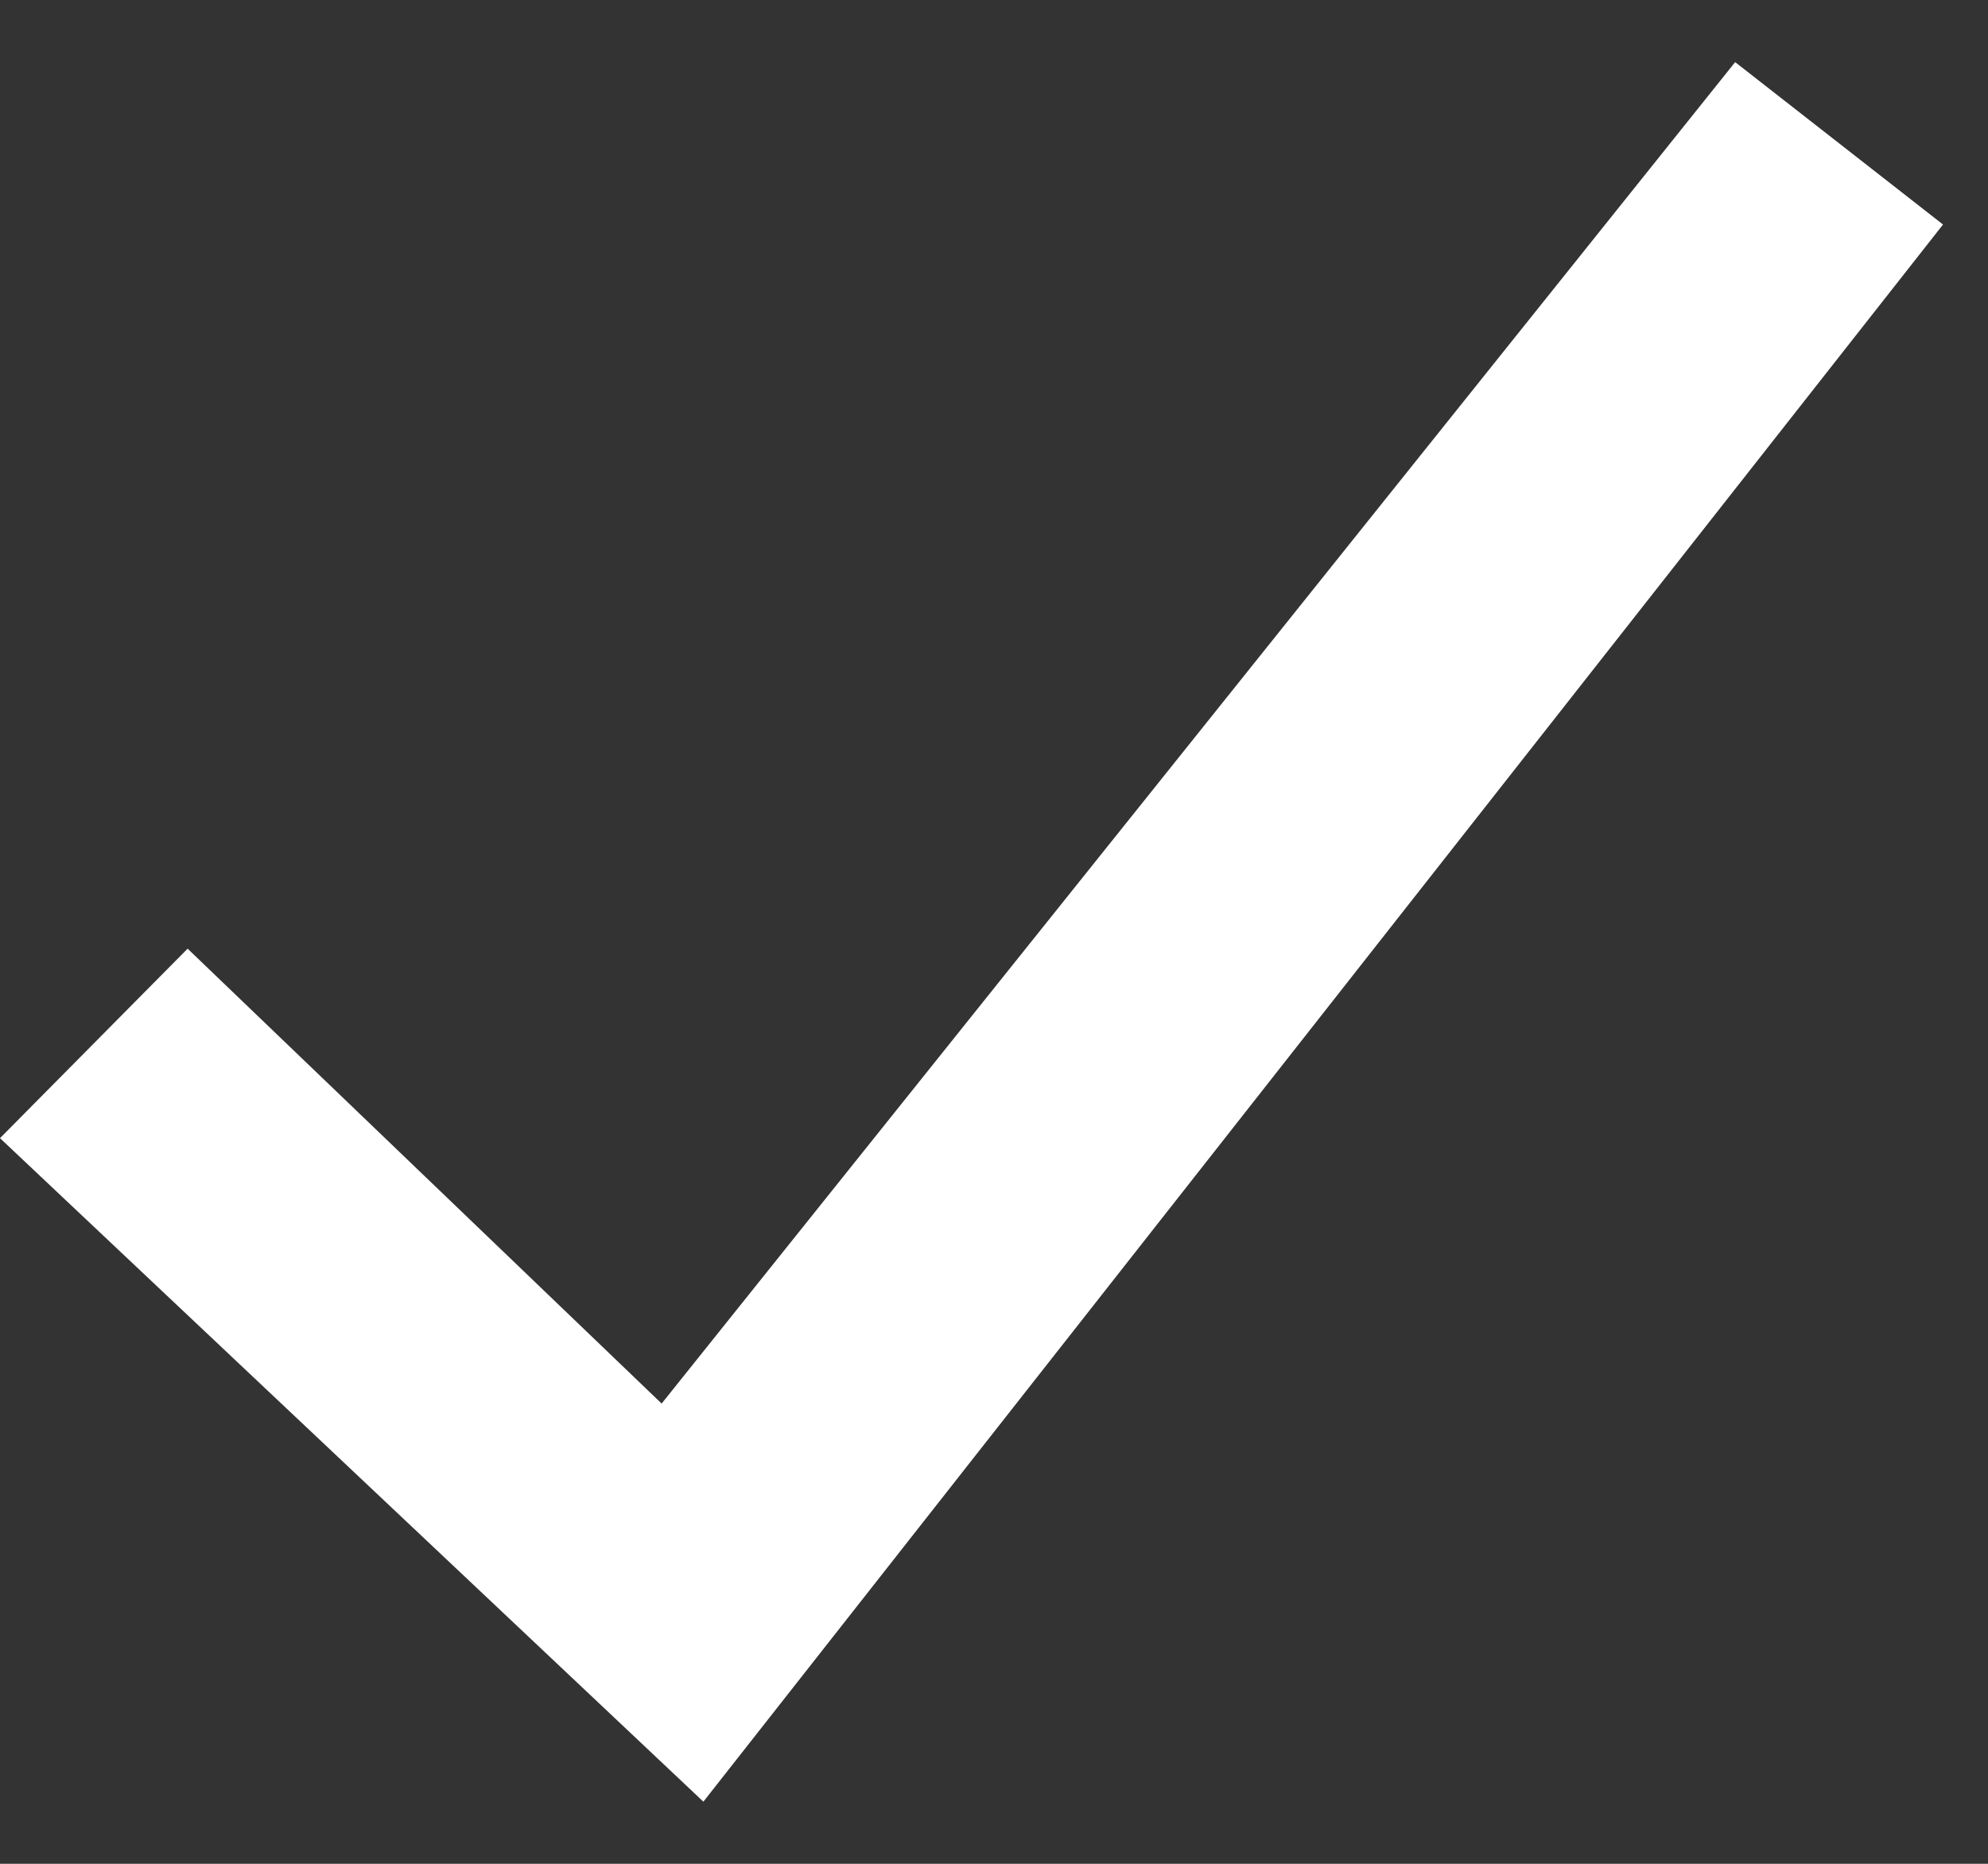 <?xml version="1.0" encoding="UTF-8"?>
<svg width="16px" height="15px" viewBox="0 0 16 15" version="1.1" xmlns="http://www.w3.org/2000/svg" xmlns:xlink="http://www.w3.org/1999/xlink">
    <rect x="0" y="0" width="16" height="15" fill="#333333" stroke="none"/>
    <!-- Generator: Sketch 51.3 (57544) - http://www.bohemiancoding.com/sketch -->
    <desc>Created with Sketch.</desc>
    <defs></defs>
    <g id="01_HOME" stroke="none" stroke-width="1" fill="none" fill-rule="evenodd">
        <g id="01_HOME_62" transform="translate(-235, -332)" fill="#fff">
            <g id="BACK">
                <g id="VP" transform="translate(235, 140)">
                    <g id="Group-5">
                        <g id="1">
                            <g id="Group-4" transform="translate(0, 69)">
                                <g id="Group">
                                    <g id="Group-3">
                                        <g id="Group-6" transform="translate(0, 116)">
                                            <g id="Group-2">
                                                <polygon id="Path-4-Copy" points="5.661 21.5 15.638 8.807 13.965 7.5 5.325 18.296 1.51 14.635 0 16.16"></polygon>
                                            </g>
                                        </g>
                                    </g>
                                </g>
                            </g>
                        </g>
                    </g>
                </g>
            </g>
        </g>
    </g>
</svg>
